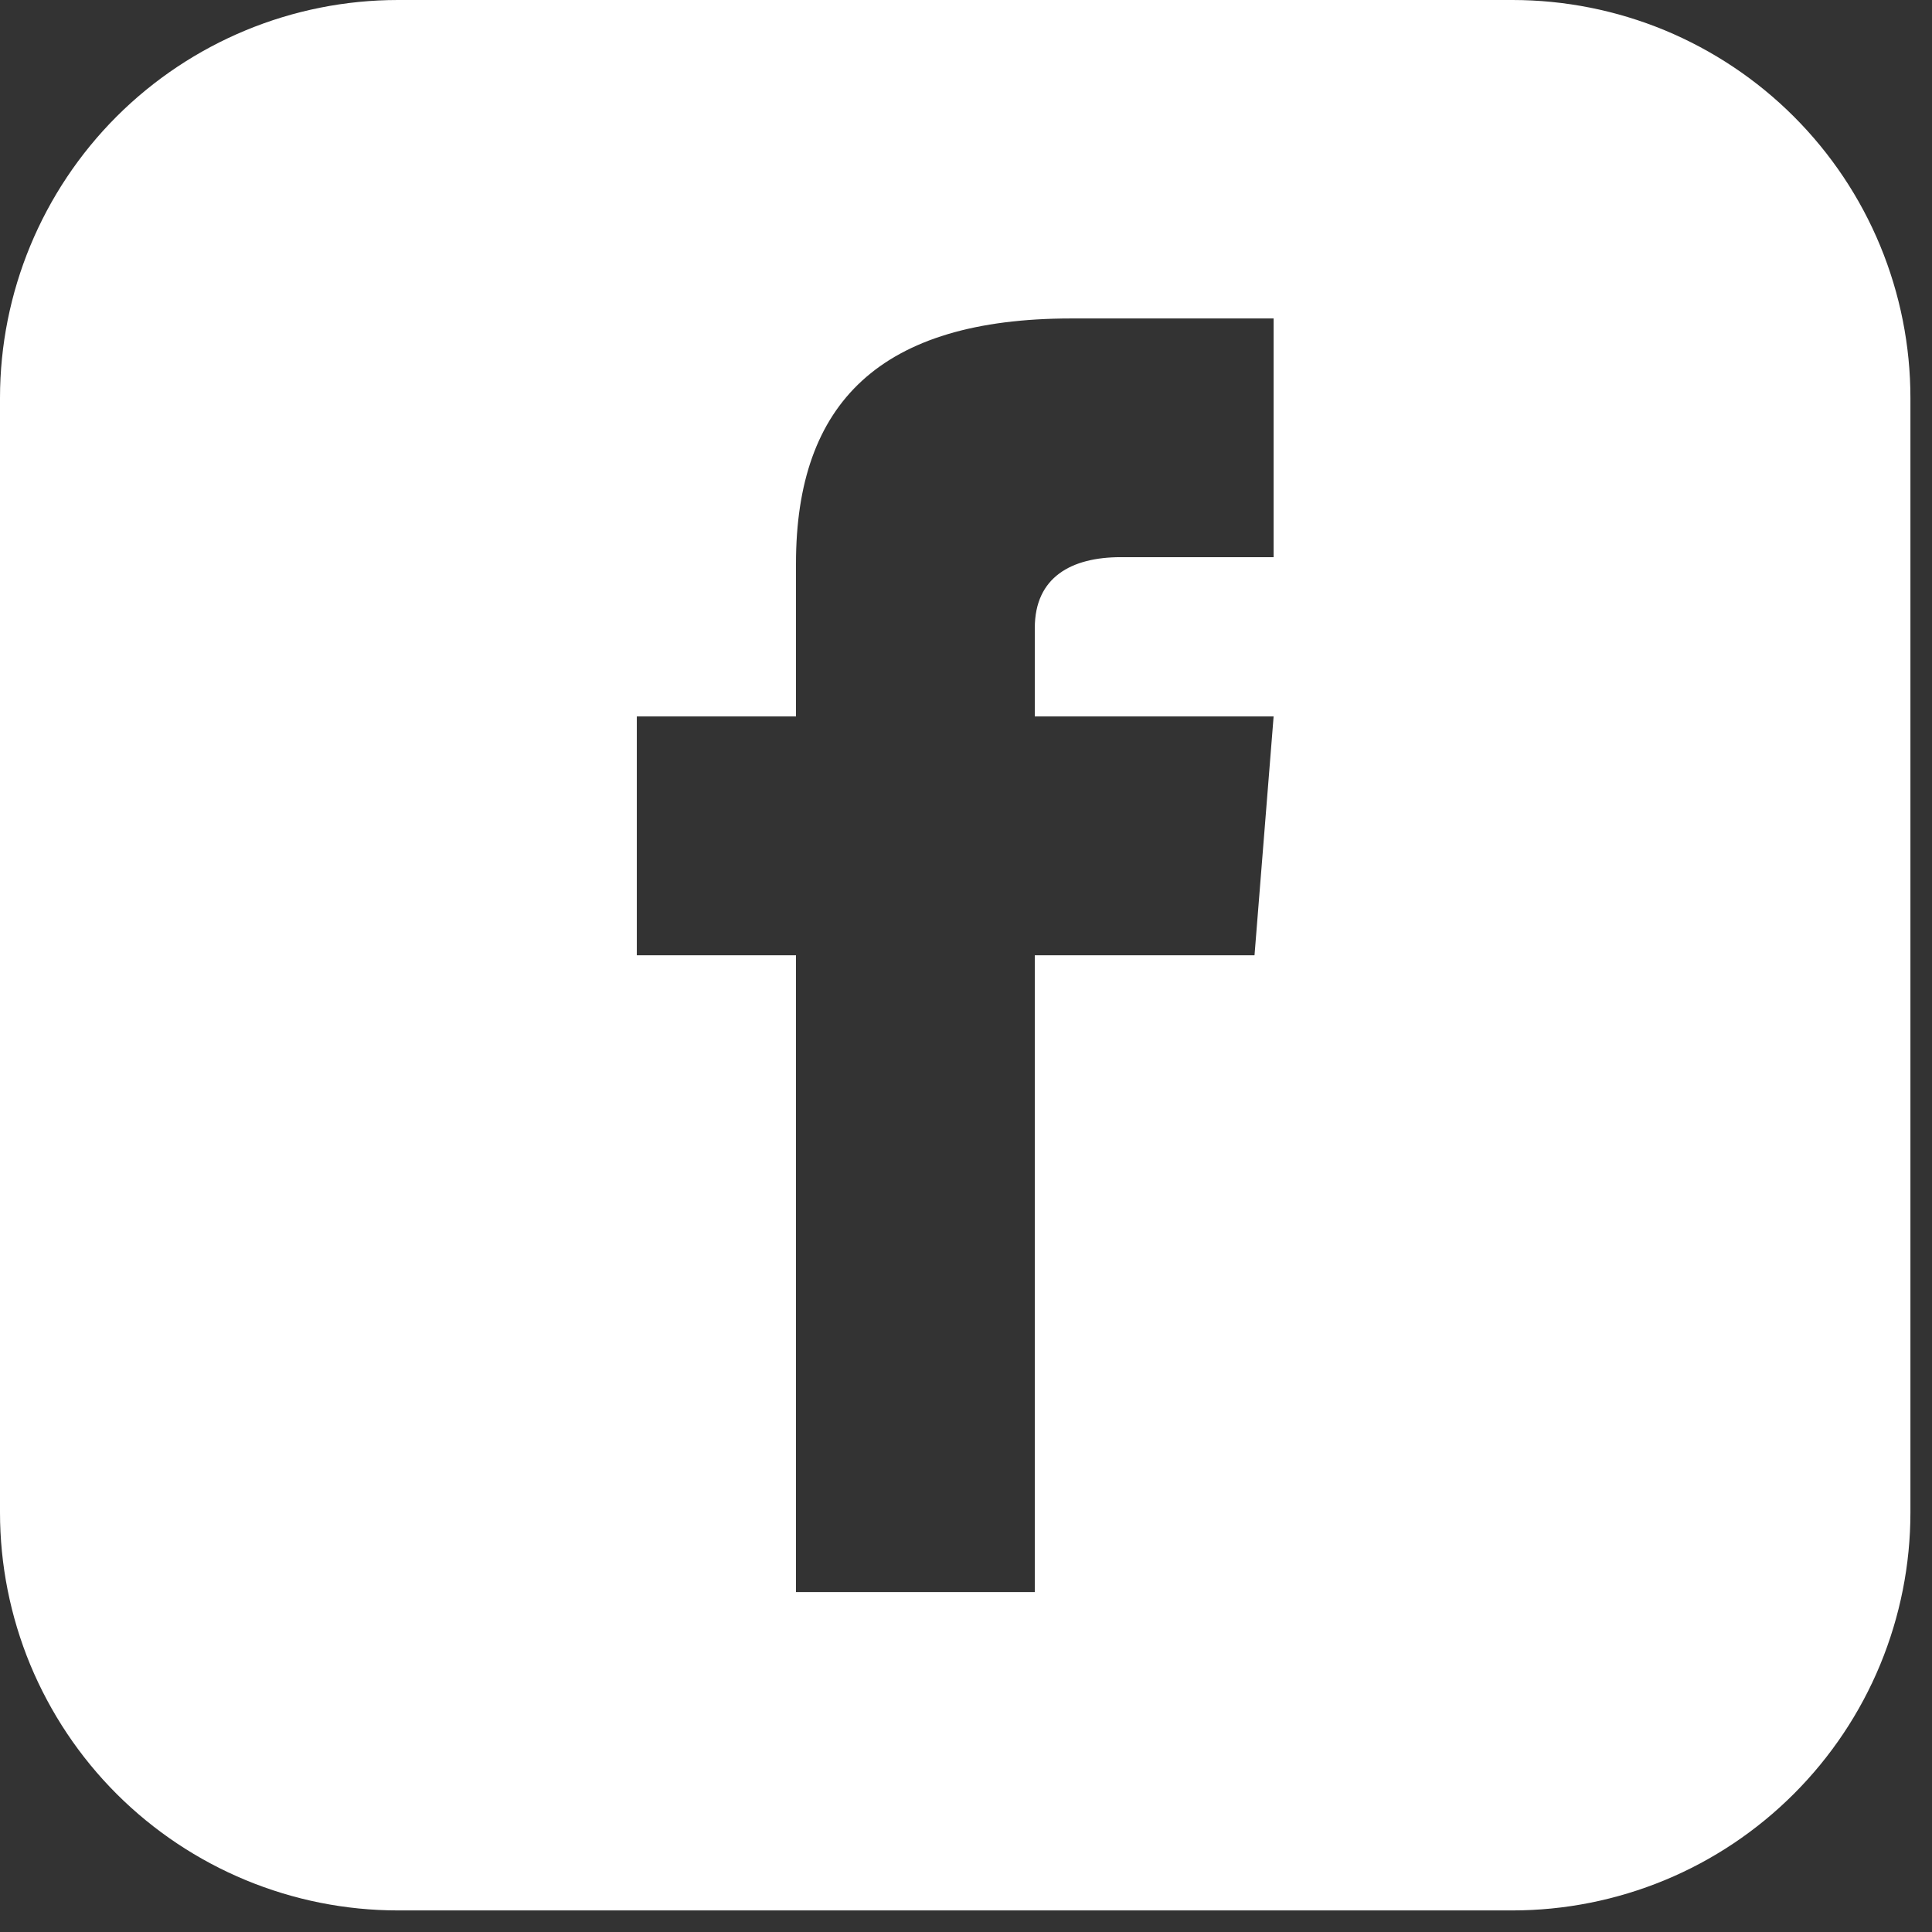 <svg width="18" height="18" viewBox="0 0 18 18" fill="none" xmlns="http://www.w3.org/2000/svg">
<rect x="0" y="0" width="18" height="18" fill="#333333" stroke="none"/>
<path d="M14.091 0H3.708C2.725 0 1.782 0.391 1.086 1.086C0.391 1.782 0 2.725 0 3.708L0 14.091C0 14.578 0.096 15.06 0.282 15.51C0.469 15.96 0.742 16.369 1.086 16.713C1.782 17.408 2.725 17.799 3.708 17.799H14.091C14.578 17.799 15.06 17.703 15.51 17.517C15.96 17.331 16.369 17.057 16.713 16.713C17.057 16.369 17.331 15.96 17.517 15.51C17.703 15.06 17.799 14.578 17.799 14.091V3.708C17.799 3.221 17.703 2.739 17.517 2.289C17.331 1.839 17.057 1.43 16.713 1.086C16.369 0.742 15.96 0.469 15.51 0.282C15.06 0.096 14.578 0 14.091 0V0ZM11.866 5.191H10.442C9.982 5.191 9.641 5.377 9.641 5.851V6.675H11.866L11.688 8.9H9.641V14.833H7.416V8.9H5.933V6.675H7.416V5.251C7.416 3.753 8.202 2.967 9.982 2.967H11.866V5.191Z" fill="white"/>
</svg>
